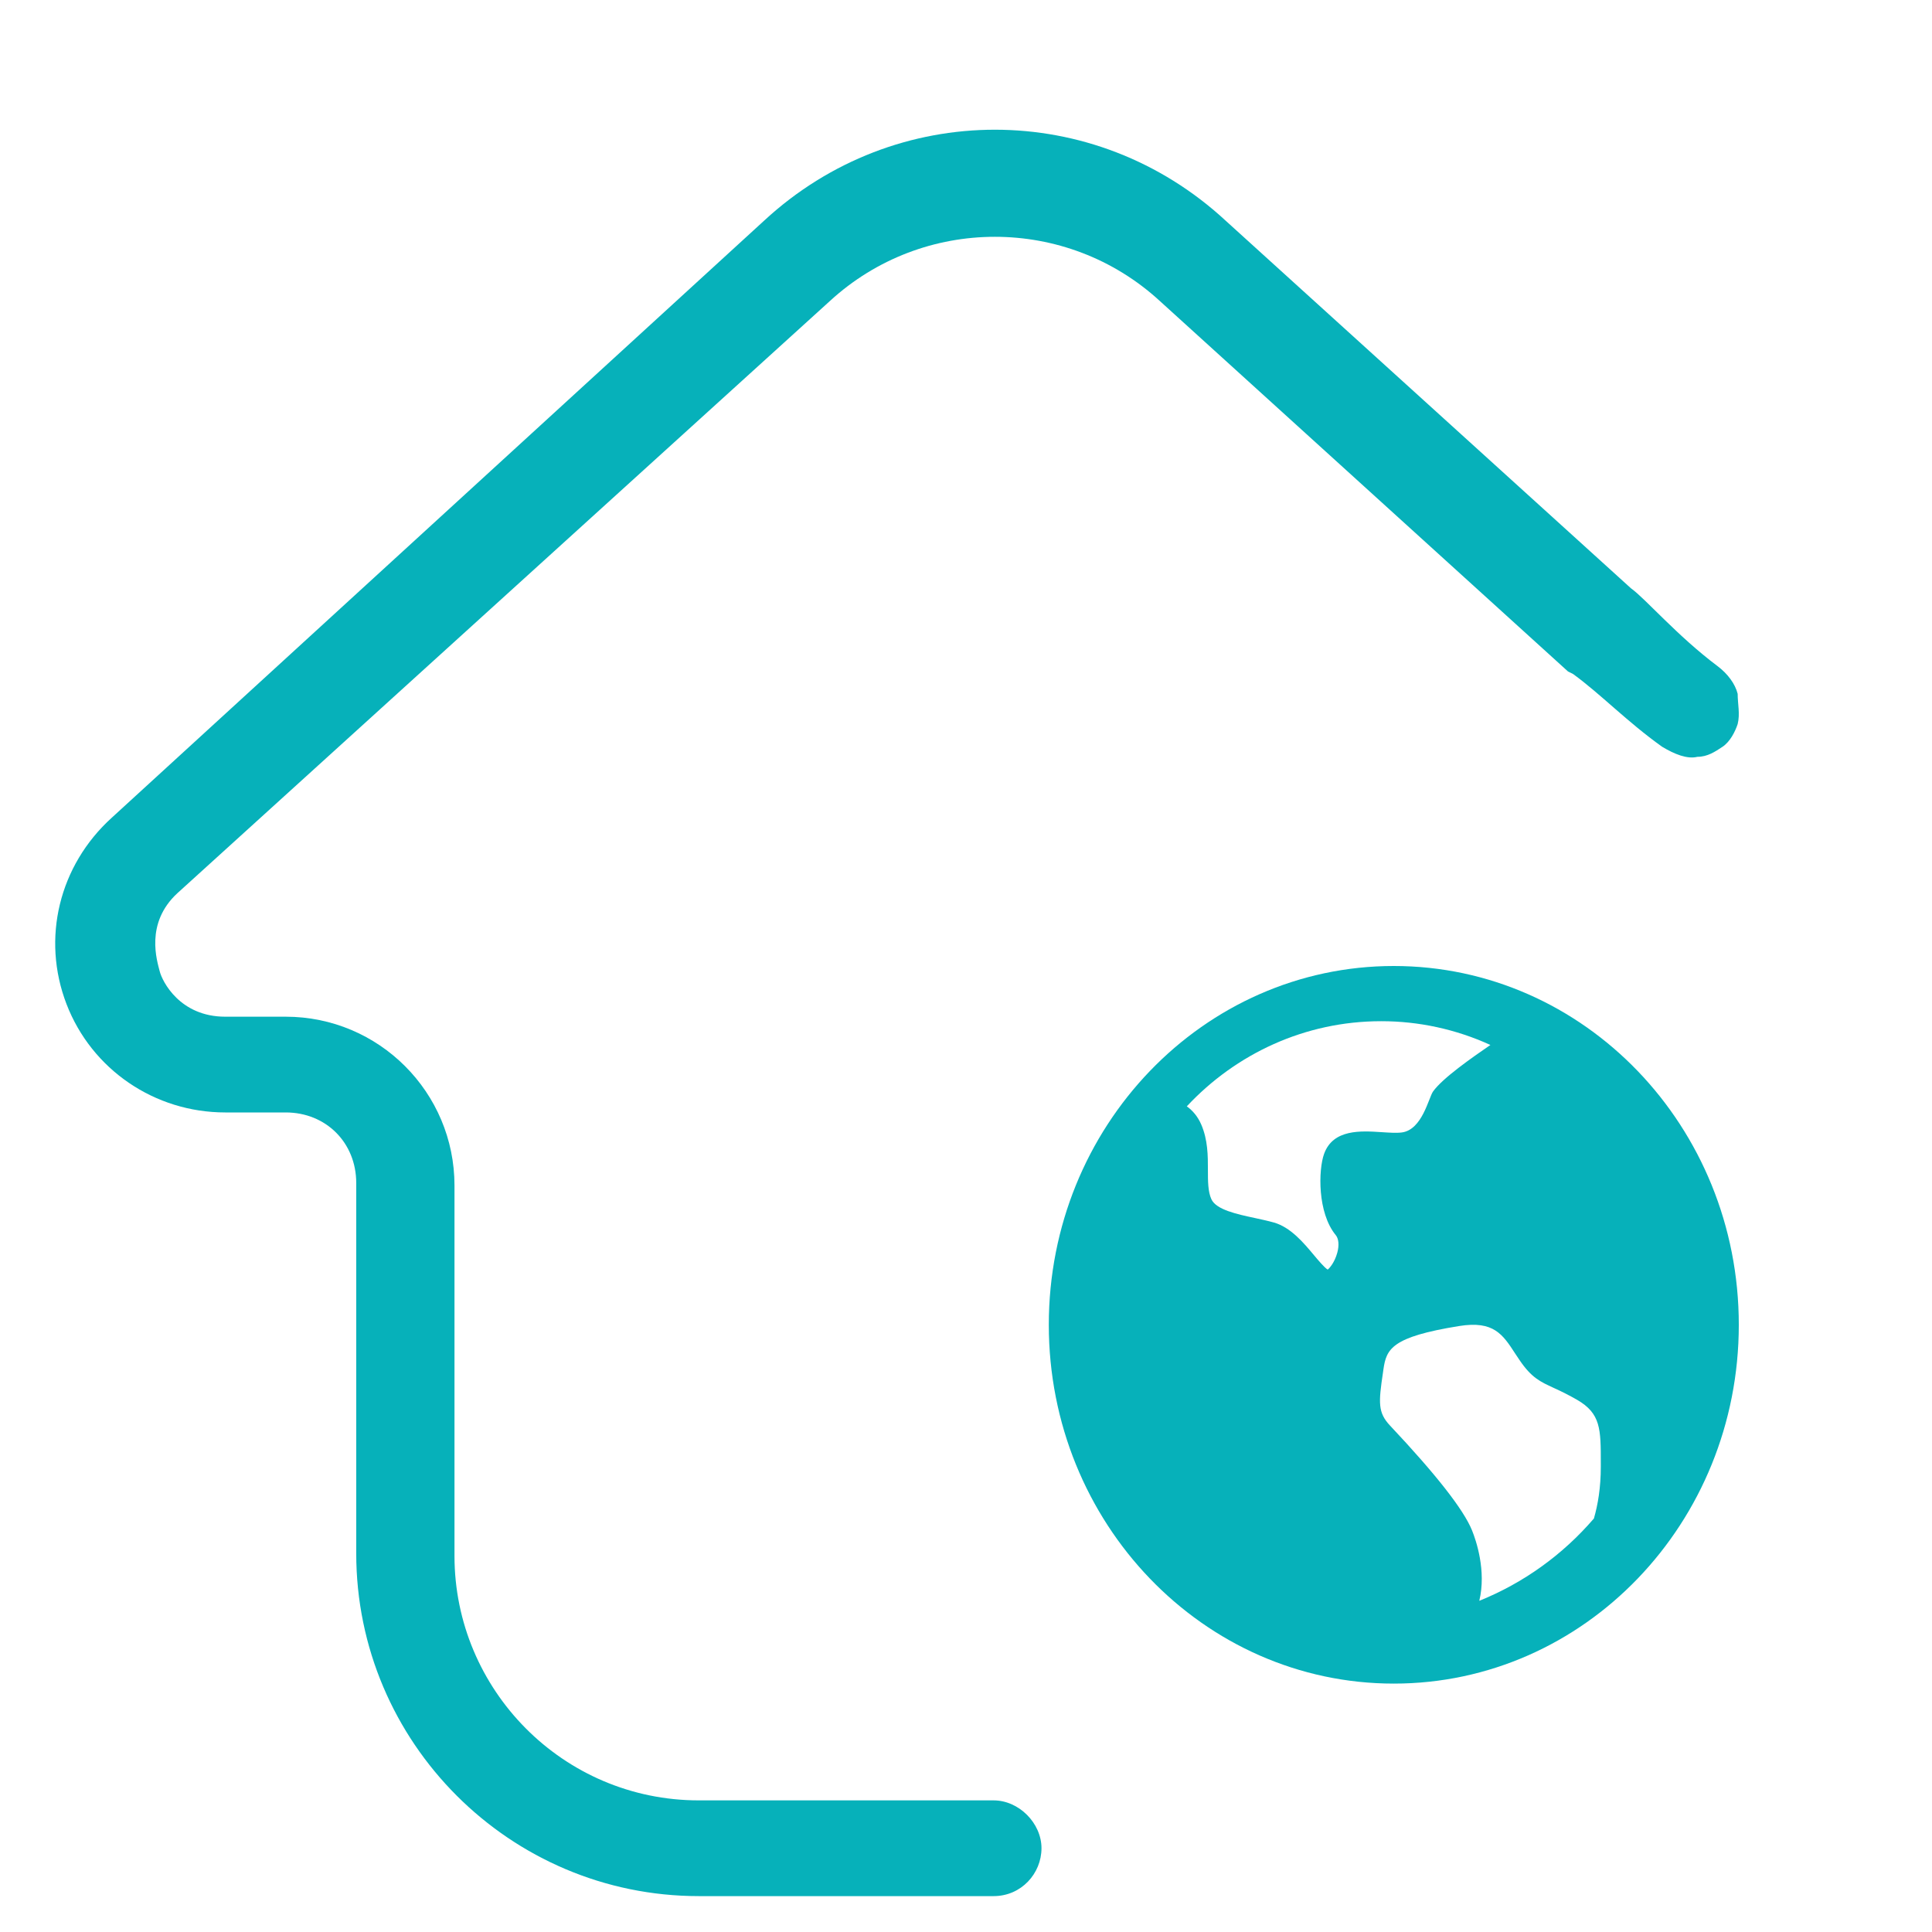 <?xml version="1.0" encoding="UTF-8"?>
<svg width="70px" height="70px" viewBox="0 0 70 70" version="1.1" xmlns="http://www.w3.org/2000/svg" xmlns:xlink="http://www.w3.org/1999/xlink">
    <title>Een-wereldreis-maken</title>
    <g id="Een-wereldreis-maken" stroke="none" fill="none" fill-rule="evenodd" stroke-width="1">
        <g id="Group" fill="#06B1BA">
            <path d="M60.221,27.056 C60.677,27.33 61.134,27.512 61.499,27.421 C61.864,27.421 62.138,27.238 62.412,27.056 C62.686,26.873 62.868,26.508 62.959,26.234 C63.051,25.869 62.959,25.504 62.959,25.139 C62.868,24.773 62.594,24.408 62.229,24.134 C60.769,23.039 59.619,21.691 59.094,21.316 L44.398,7.987 C39.652,3.604 32.441,3.604 27.694,7.987 L4.053,29.624 C2.136,31.359 1.497,34.007 2.41,36.38 C3.323,38.754 5.605,40.306 8.161,40.306 L10.351,40.306 C11.812,40.306 12.907,41.402 12.907,42.863 L12.907,56.283 C12.907,63.131 18.475,68.7 25.321,68.7 L36,68.7 C37.005,68.7 37.735,67.878 37.735,66.965 C37.735,66.052 36.913,65.231 36,65.231 L25.321,65.231 C20.392,65.231 16.467,61.214 16.467,56.375 L16.467,42.954 C16.467,39.576 13.728,36.837 10.351,36.837 L8.161,36.837 C6.517,36.837 5.879,35.559 5.787,35.194 C5.696,34.828 5.24,33.459 6.426,32.363 L30.067,10.908 C33.445,7.804 38.648,7.804 42.025,10.908 L56.812,24.329 C56.812,24.329 56.812,24.329 56.995,24.42 C57.999,25.151 58.943,26.143 60.221,27.056 Z" id="Path" fill-rule="nonzero"></path>
            <path d="M50.5,61 C43.596,61 38,55.18 38,48 C38,40.82 43.596,35 50.5,35 C57.404,35 63,40.82 63,48 C63,55.18 57.404,61 50.5,61 Z M58,53.146 L58,53.006 C58,51.777 58,51.216 57.141,50.718 C56.865,50.56 56.581,50.415 56.291,50.285 C55.808,50.063 55.487,49.917 55.055,49.277 C55.004,49.201 54.953,49.125 54.902,49.048 C54.448,48.348 54.12,47.844 52.871,48.044 C50.414,48.439 50.232,48.876 50.124,49.615 L50.107,49.736 C49.947,50.816 49.918,51.178 50.364,51.652 C52.03,53.421 53.029,54.697 53.332,55.443 C53.48,55.807 53.859,56.909 53.598,58 C55.197,57.355 56.621,56.333 57.75,55.018 C57.895,54.519 58,53.898 58,53.146 L58,53.146 Z M50.041,37 C47.274,37 44.775,38.185 43,40.085 C43.211,40.236 43.395,40.448 43.522,40.74 C43.765,41.301 43.765,41.878 43.765,42.39 C43.765,42.792 43.765,43.175 43.891,43.45 C44.063,43.828 44.806,43.99 45.461,44.13 C45.697,44.181 45.938,44.233 46.158,44.295 C46.762,44.467 47.23,45.025 47.604,45.473 C47.759,45.658 47.989,45.931 48.105,46 C48.165,45.956 48.357,45.741 48.452,45.389 C48.526,45.119 48.504,44.882 48.398,44.752 C47.729,43.942 47.766,42.385 47.973,41.81 C48.298,40.903 49.313,40.971 50.055,41.02 C50.333,41.038 50.593,41.057 50.789,41.031 C51.532,40.935 51.761,39.774 51.922,39.547 C52.271,39.057 53.338,38.317 54,37.861 C52.754,37.292 51.405,36.999 50.041,37 Z" id="Shape" fill-rule="nonzero"></path>
        </g>
    </g>
</svg>
